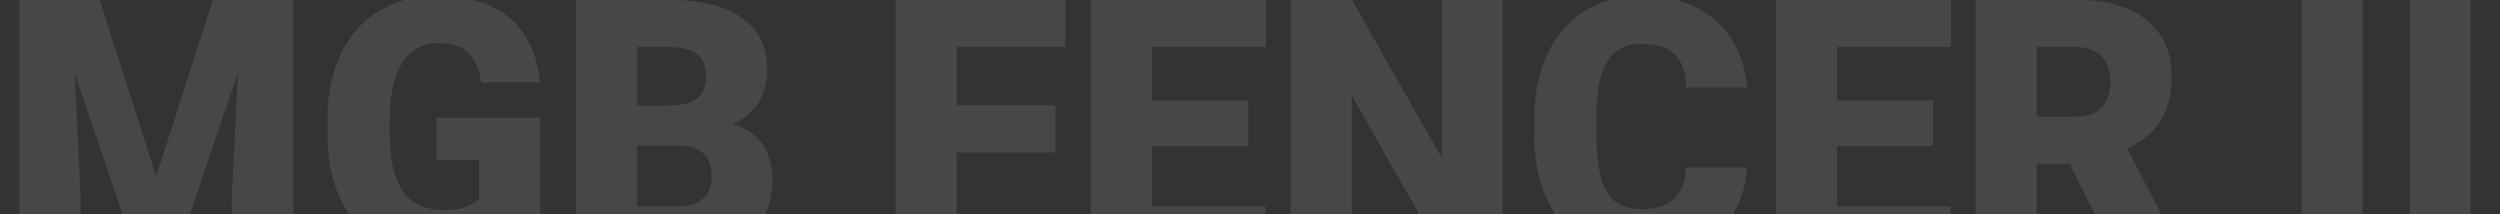 <svg width="1400" height="120" viewBox="0 0 1400 120" fill="none" xmlns="http://www.w3.org/2000/svg">
<rect x="0" y="0" width="1400" height="120" fill="#333333" stroke="none"/>
<g clip-path="url(#clip0_473_3016)">
<path opacity="0.1" d="M27.832 -0.188H55.762L87.5 98.738L119.238 -0.188H147.168L98.828 142H76.172L27.832 -0.188ZM10.84 -0.188H39.746L45.117 108.797V142H10.84V-0.188ZM135.254 -0.188H164.258V142H129.883V108.797L135.254 -0.188ZM302.539 66.023V124.422C300.13 127.091 296.419 129.956 291.406 133.016C286.458 136.01 280.208 138.582 272.656 140.73C265.104 142.879 256.217 143.953 245.996 143.953C236.556 143.953 227.995 142.456 220.312 139.461C212.63 136.401 206.022 131.941 200.488 126.082C195.02 120.158 190.788 112.931 187.793 104.402C184.863 95.809 183.398 85.978 183.398 74.91V67C183.398 55.932 184.896 46.102 187.891 37.508C190.885 28.914 195.085 21.688 200.488 15.828C205.957 9.904 212.37 5.411 219.727 2.352C227.148 -0.708 235.286 -2.238 244.141 -2.238C257.227 -2.238 267.871 -0.155 276.074 4.012C284.277 8.113 290.495 13.81 294.727 21.102C298.958 28.328 301.53 36.694 302.441 46.199H269.531C268.88 41.512 267.643 37.54 265.82 34.285C264.062 30.965 261.523 28.458 258.203 26.766C254.883 25.008 250.586 24.129 245.312 24.129C241.211 24.129 237.467 25.008 234.082 26.766C230.762 28.523 227.93 31.193 225.586 34.773C223.242 38.289 221.419 42.716 220.117 48.055C218.88 53.393 218.262 59.643 218.262 66.805V74.91C218.262 82.007 218.848 88.224 220.02 93.562C221.257 98.901 223.079 103.361 225.488 106.941C227.962 110.457 231.087 113.126 234.863 114.949C238.704 116.707 243.229 117.586 248.438 117.586C252.083 117.586 255.208 117.293 257.812 116.707C260.417 116.056 262.565 115.275 264.258 114.363C266.016 113.387 267.35 112.475 268.262 111.629V89.559H244.434V66.023H302.539ZM380.566 81.551H343.945L343.75 59.09H373.438C378.776 59.09 383.04 58.504 386.23 57.332C389.421 56.095 391.732 54.305 393.164 51.961C394.661 49.617 395.41 46.688 395.41 43.172C395.41 39.135 394.661 35.88 393.164 33.406C391.667 30.932 389.29 29.142 386.035 28.035C382.845 26.863 378.711 26.277 373.633 26.277H356.836V142H322.559V-0.188H373.633C382.422 -0.188 390.267 0.626 397.168 2.254C404.069 3.816 409.928 6.225 414.746 9.48C419.629 12.736 423.34 16.837 425.879 21.785C428.418 26.668 429.688 32.43 429.688 39.07C429.688 44.865 428.451 50.301 425.977 55.379C423.503 60.457 419.368 64.591 413.574 67.781C407.845 70.906 400 72.534 390.039 72.664L380.566 81.551ZM379.199 142H335.645L347.363 115.633H379.199C383.887 115.633 387.63 114.917 390.43 113.484C393.294 111.987 395.345 110.034 396.582 107.625C397.884 105.151 398.535 102.417 398.535 99.422C398.535 95.776 397.917 92.618 396.68 89.949C395.508 87.28 393.62 85.229 391.016 83.797C388.411 82.299 384.928 81.551 380.566 81.551H351.758L351.953 59.09H386.426L394.434 68.074C403.939 67.684 411.458 69.018 416.992 72.078C422.591 75.138 426.595 79.174 429.004 84.188C431.413 89.201 432.617 94.441 432.617 99.91C432.617 109.22 430.599 117 426.562 123.25C422.591 129.5 416.634 134.188 408.691 137.312C400.749 140.438 390.918 142 379.199 142ZM535.742 -0.188V142H501.465V-0.188H535.742ZM591.016 58.992V85.359H525.977V58.992H591.016ZM596.582 -0.188V26.277H525.977V-0.188H596.582ZM708.691 115.633V142H632.91V115.633H708.691ZM645.117 -0.188V142H610.84V-0.188H645.117ZM698.926 56.258V81.746H632.91V56.258H698.926ZM708.984 -0.188V26.277H632.91V-0.188H708.984ZM841.504 -0.188V142H807.324L757.031 53.523V142H722.754V-0.188H757.031L807.324 88.289V-0.188H841.504ZM944.043 93.856H978.223C977.767 103.751 975.098 112.475 970.215 120.027C965.332 127.579 958.561 133.471 949.902 137.703C941.309 141.87 931.152 143.953 919.434 143.953C909.928 143.953 901.432 142.358 893.945 139.168C886.523 135.978 880.208 131.388 875 125.398C869.857 119.409 865.918 112.15 863.184 103.621C860.514 95.092 859.18 85.49 859.18 74.812V67.098C859.18 56.421 860.579 46.818 863.379 38.289C866.243 29.695 870.28 22.404 875.488 16.414C880.762 10.359 887.077 5.737 894.434 2.547C901.79 -0.643 909.961 -2.238 918.945 -2.238C931.315 -2.238 941.764 -0.025 950.293 4.402C958.822 8.829 965.43 14.917 970.117 22.664C974.805 30.346 977.572 39.103 978.418 48.934H944.238C944.108 43.595 943.197 39.135 941.504 35.555C939.811 31.909 937.142 29.174 933.496 27.352C929.85 25.529 925 24.617 918.945 24.617C914.714 24.617 911.035 25.398 907.91 26.961C904.785 28.523 902.181 30.997 900.098 34.383C898.014 37.768 896.452 42.163 895.41 47.566C894.434 52.905 893.945 59.35 893.945 66.902V74.812C893.945 82.365 894.401 88.81 895.312 94.148C896.224 99.487 897.689 103.849 899.707 107.234C901.725 110.62 904.329 113.126 907.52 114.754C910.775 116.316 914.746 117.098 919.434 117.098C924.642 117.098 929.036 116.284 932.617 114.656C936.198 112.964 938.965 110.424 940.918 107.039C942.871 103.589 943.913 99.194 944.043 93.856ZM1092.29 115.633V142H1016.5V115.633H1092.29ZM1028.71 -0.188V142H994.434V-0.188H1028.71ZM1082.52 56.258V81.746H1016.5V56.258H1082.52ZM1092.58 -0.188V26.277H1016.5V-0.188H1092.58ZM1106.35 -0.188H1162.3C1173.24 -0.188 1182.75 1.44 1190.82 4.695C1198.89 7.951 1205.11 12.768 1209.47 19.148C1213.9 25.529 1216.11 33.406 1216.11 42.781C1216.11 50.919 1214.84 57.723 1212.3 63.191C1209.77 68.66 1206.22 73.185 1201.66 76.766C1197.17 80.281 1191.93 83.178 1185.94 85.457L1174.71 91.805H1127.73L1127.54 65.34H1162.3C1166.67 65.34 1170.28 64.559 1173.14 62.996C1176.01 61.434 1178.16 59.22 1179.59 56.355C1181.09 53.426 1181.84 49.943 1181.84 45.906C1181.84 41.805 1181.09 38.289 1179.59 35.359C1178.09 32.43 1175.88 30.184 1172.95 28.621C1170.08 27.059 1166.54 26.277 1162.3 26.277H1140.62V142H1106.35V-0.188ZM1184.18 142L1152.73 79.109L1189.06 78.914L1220.9 140.535V142H1184.18ZM1323.05 -0.188V142H1288.87V-0.188H1323.05ZM1383.59 -0.188V142H1349.41V-0.188H1383.59ZM1444.14 -0.188V142H1409.96V-0.188H1444.14Z" fill="white"/>
</g>
<defs>
<clipPath id="clip0_473_3016">
<rect width="1400" height="120" fill="white"/>
</clipPath>
</defs>
</svg>
